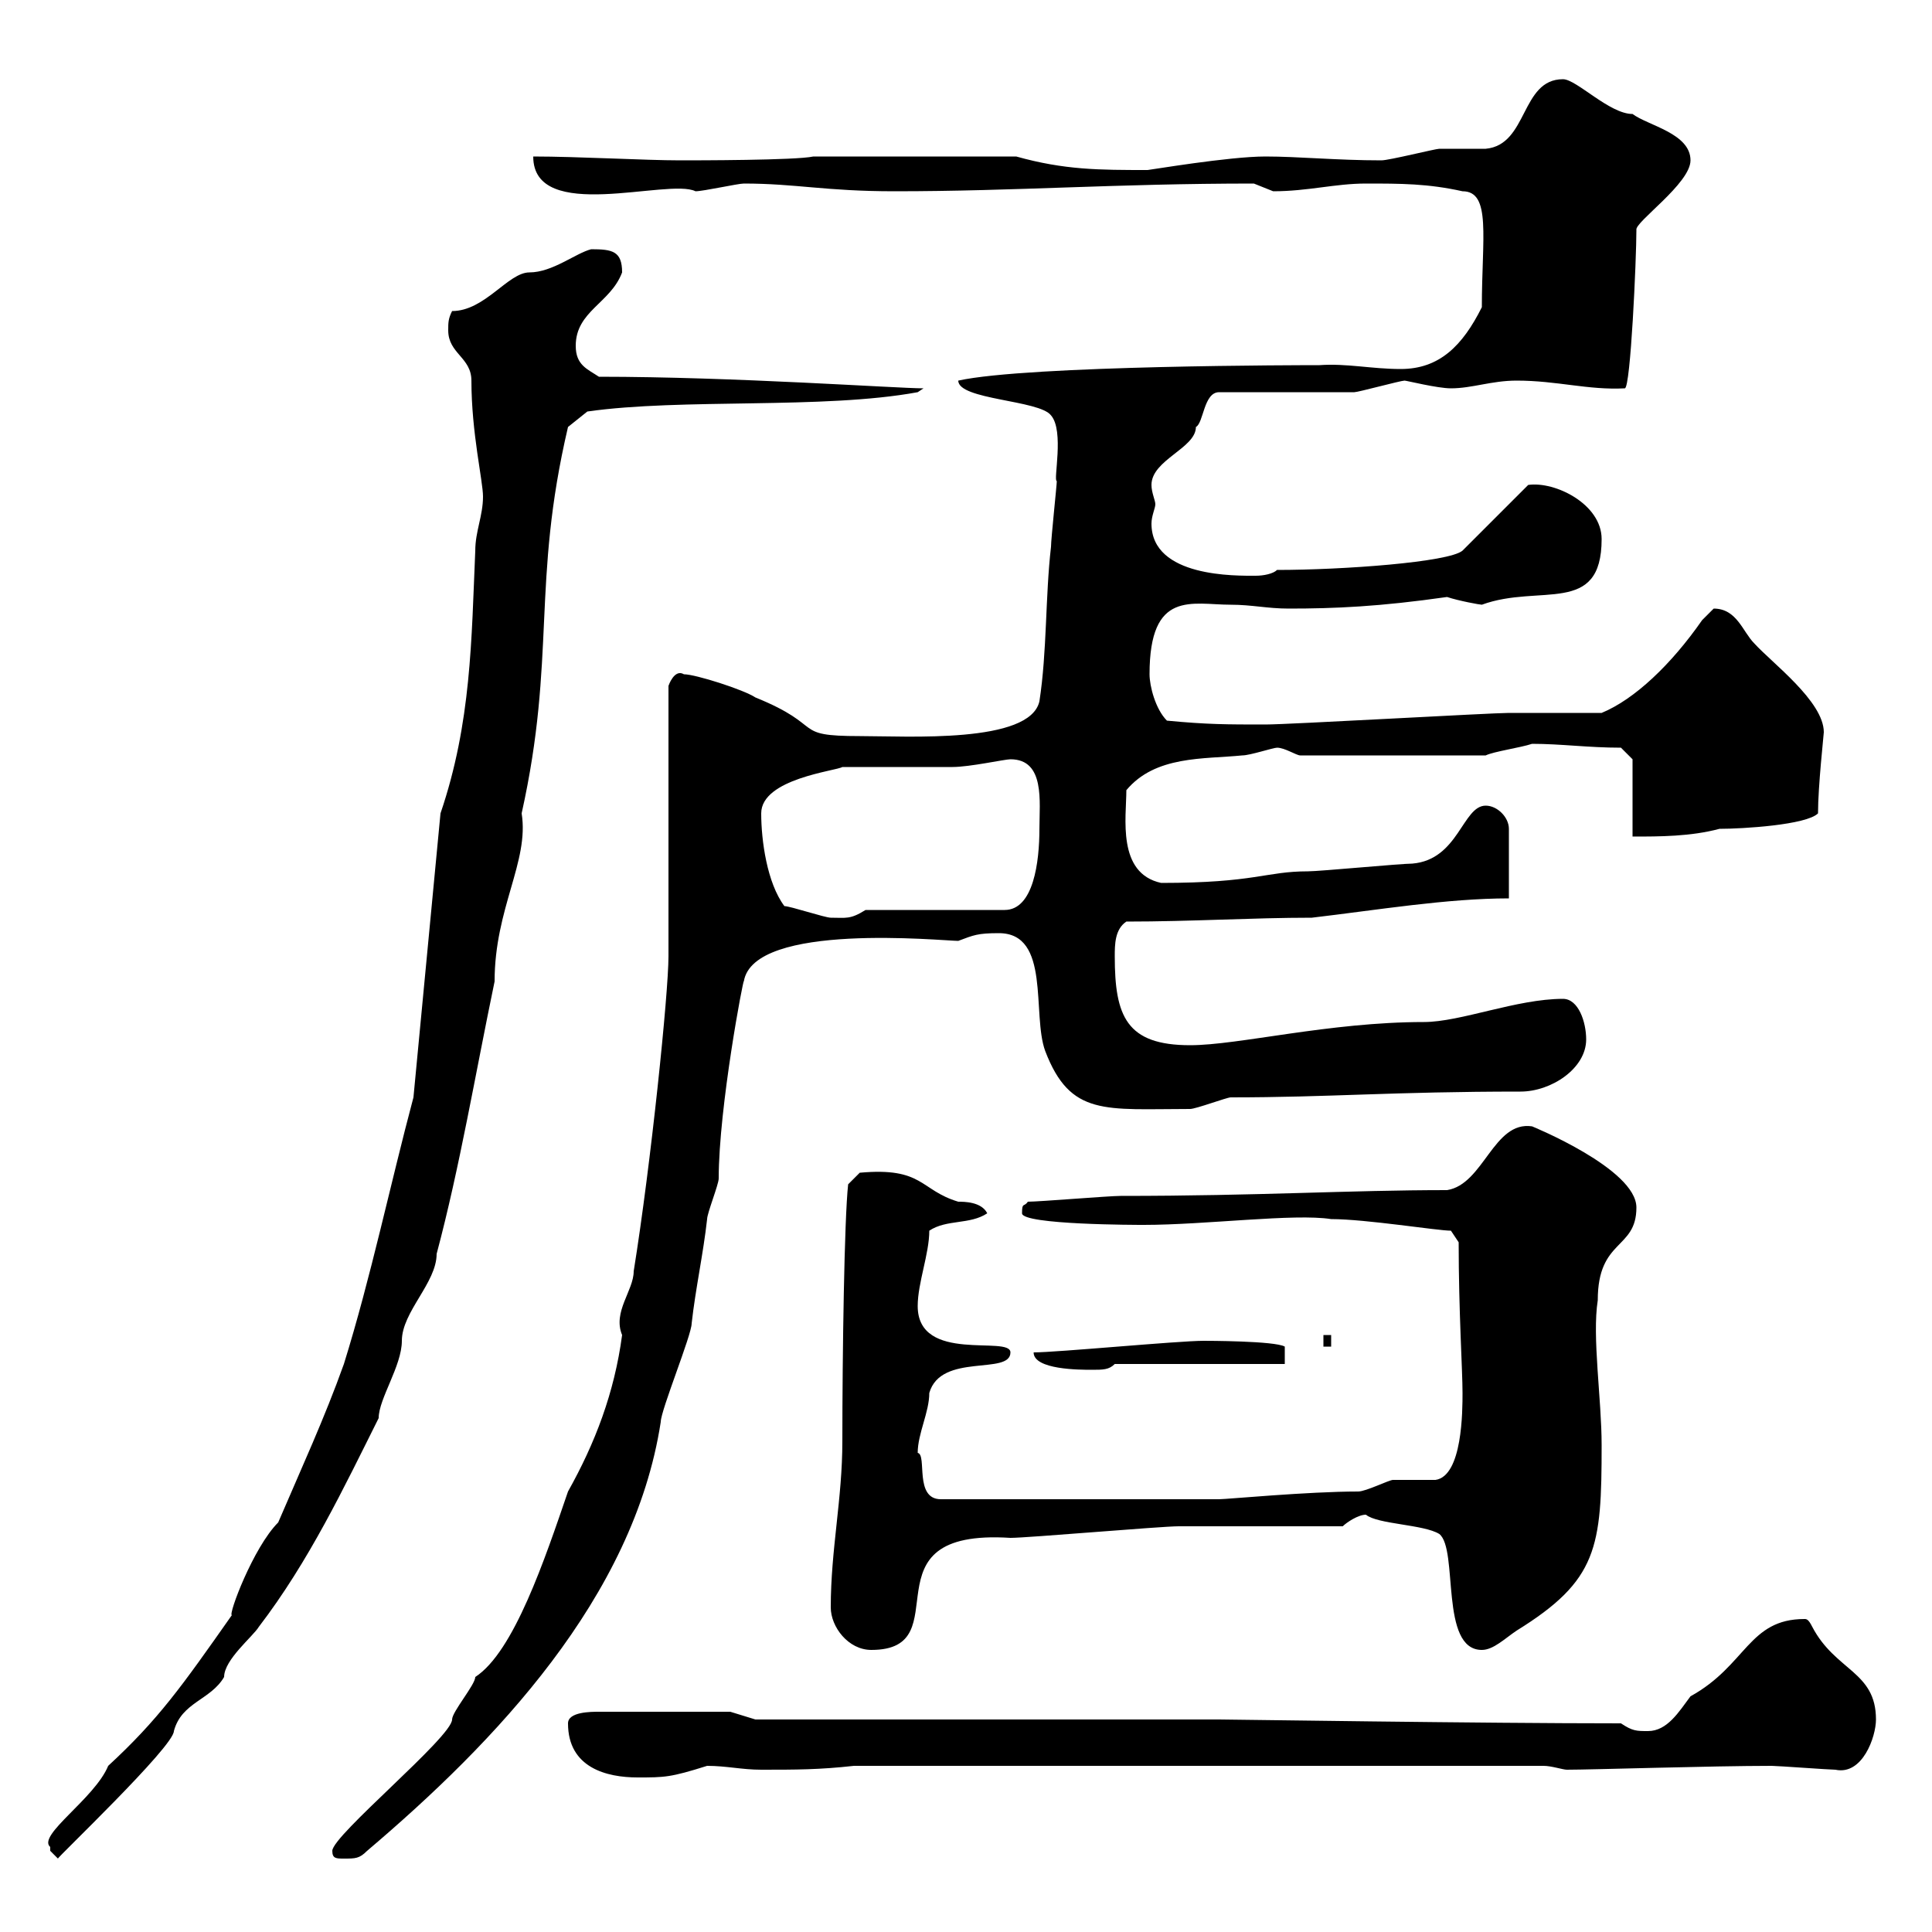 <svg xmlns="http://www.w3.org/2000/svg" xmlns:xlink="http://www.w3.org/1999/xlink" width="300" height="300"><path d="M7.80 287.40C7.80 287.40 9 288.60 9 288.60C8.70 288.60 27 271.20 27 268.80C28.20 264.30 32.70 264 34.80 260.40C34.80 257.70 39.30 254.10 40.20 252.60C48 242.40 53.40 231 58.80 220.20C58.80 217.20 62.40 212.10 62.40 208.20C62.40 203.70 67.80 199.20 67.80 194.70C71.40 181.20 73.80 166.80 76.80 152.40C76.80 141 82.20 133.80 81 126.30C86.40 102 82.50 90.60 88.20 66.30L91.20 63.90C105.90 61.80 127.80 63.60 142.50 60.90L143.40 60.30C139.20 60.30 114 58.50 93 58.50C91.20 57.30 89.40 56.70 89.40 53.70C89.40 48.30 94.80 47.10 96.60 42.30C96.60 39 95.10 38.70 91.80 38.70C89.40 39.30 85.80 42.30 82.20 42.30C78.90 42.30 75.30 48.30 70.20 48.30C69.60 49.50 69.60 50.10 69.60 51.30C69.60 54.90 73.20 55.50 73.20 59.10C73.20 67.20 75 74.70 75 77.10C75 80.10 73.80 82.50 73.80 85.50C73.20 99.30 73.20 112.20 68.40 126.30L64.20 170.40C60.60 183.90 57.60 198.30 53.40 211.80C50.40 220.20 46.80 228 43.20 236.40C39.30 240.30 35.40 250.80 36 250.80C28.20 261.90 24.60 267 16.80 274.20C14.70 279.30 5.70 285 7.80 286.80C7.80 286.80 7.80 286.80 7.80 287.40ZM51.60 287.40C51.60 288.60 52.20 288.60 53.40 288.60C55.20 288.60 55.80 288.60 57 287.40C76.80 270.60 98.40 248.10 102.60 220.80C102.60 219 107.40 207.30 107.40 205.50C108 200.10 109.20 194.70 109.80 189.30C109.80 188.40 111.60 183.90 111.60 183C111.60 171.90 115.50 151.50 115.50 152.40C117 143.10 146.40 146.10 148.80 146.10C151.20 145.20 151.80 144.90 155.10 144.90C163.20 144.90 160.20 157.50 162.30 163.20C166.20 173.40 171.60 172.20 184.80 172.20C185.70 172.20 190.50 170.40 191.10 170.40C206.40 170.40 216.30 169.50 236.10 169.50C240.90 169.50 246.30 165.90 246.30 161.40C246.30 158.70 245.10 155.10 242.70 155.10C235.50 155.10 226.80 158.70 221.10 158.70C206.40 158.70 192.30 162.30 184.80 162.30C174.90 162.30 173.10 157.80 173.10 148.50C173.10 146.70 173.10 144.30 174.90 143.10C185.10 143.10 194.40 142.50 203.70 142.50C213.90 141.30 224.70 139.50 234.30 139.50L234.30 128.70C234.30 126.90 232.50 125.10 230.70 125.10C227.10 125.10 226.50 133.50 219.30 134.10C217.50 134.10 204.90 135.30 203.10 135.30C196.50 135.30 195 137.10 180.30 137.10C173.40 135.60 174.90 126.90 174.90 122.70C179.40 117.30 186.90 117.90 192.90 117.30C194.10 117.30 197.70 116.10 198.30 116.10C199.50 116.10 201.30 117.30 201.90 117.30L230.70 117.30C231.90 116.70 236.10 116.10 237.90 115.50C242.40 115.50 246.60 116.10 251.70 116.10L253.50 117.90L253.50 129.90C257.70 129.90 262.50 129.90 267 128.70C270.60 128.70 280.50 128.10 282.30 126.30C282.30 122.10 283.20 114 283.20 113.70C283.20 108.90 275.10 102.90 272.40 99.90C270.60 98.10 269.70 94.50 266.10 94.50C266.10 94.50 264.30 96.30 264.30 96.30C259.50 103.20 253.80 108.60 248.70 110.70C246.90 110.70 236.10 110.70 234.30 110.70C231.60 110.70 200.10 112.50 196.50 112.50C190.50 112.50 187.50 112.50 181.20 111.90C179.40 110.10 178.50 106.50 178.50 104.70C178.50 91.50 185.10 93.90 191.10 93.90C194.40 93.90 196.80 94.50 200.10 94.50C207.30 94.50 214.20 94.20 224.70 92.70C226.50 93.30 229.80 93.90 230.10 93.90C239.10 90.60 248.70 95.70 248.70 83.70C248.70 78.30 241.50 74.70 237.30 75.30L227.10 85.50C225 87.30 208.50 88.50 198.30 88.50C197.70 89.10 196.20 89.40 195 89.40C192 89.40 178.80 89.70 178.80 81.30C178.80 80.10 179.40 78.90 179.40 78.30C179.40 77.70 178.80 76.50 178.80 75.30C178.80 71.40 185.70 69.60 185.70 66.30C186.90 65.70 186.90 60.90 189.30 60.90C192.30 60.90 207.30 60.90 210.30 60.90C210.90 60.90 217.50 59.10 218.10 59.10C218.40 59.10 223.20 60.30 225.30 60.30C228.60 60.30 231.60 59.10 235.50 59.10C241.80 59.10 246.60 60.60 252.30 60.30C253.20 60.30 254.10 40.20 254.10 35.70C253.80 34.50 262.50 28.50 262.50 24.90C262.50 20.70 255.90 19.50 253.50 17.70C249.90 17.70 244.80 12.30 242.70 12.30C236.10 12.30 237.30 22.50 230.70 23.10C230.10 23.10 224.70 23.10 223.50 23.10C222.90 23.10 215.70 24.90 214.50 24.90C207.60 24.90 201.60 24.30 196.50 24.30C190.80 24.30 178.50 26.40 178.20 26.40C170.70 26.40 165.30 26.40 157.80 24.30L126.30 24.30C123.60 24.90 108 24.90 105.60 24.90C100.20 24.90 89.70 24.30 82.80 24.30C82.80 34.80 103.80 27.60 108 29.70C109.20 29.70 114.60 28.50 115.50 28.50C123.60 28.50 128.10 29.70 138.90 29.70C157.80 29.70 173.10 28.50 194.70 28.50C194.70 28.50 197.70 29.70 197.70 29.70C203.10 29.70 207.30 28.50 212.10 28.50C217.50 28.50 221.70 28.50 227.10 29.70C231.60 29.70 230.10 36.90 230.10 47.70C227.10 53.70 223.50 57.30 217.50 57.30C213 57.30 209.10 56.40 204.90 56.70C203.10 56.70 159.60 56.70 148.80 59.10C148.80 62.10 161.40 62.10 163.20 64.50C165.30 66.90 163.50 74.70 164.10 74.70C164.10 75.30 163.20 83.70 163.20 84.90C162.30 92.70 162.60 101.10 161.40 108.90C159.90 115.50 141 114.30 133.50 114.30C122.70 114.30 128.40 112.80 117.30 108.30C115.50 107.10 108 104.70 106.20 104.70C104.70 103.80 103.80 106.50 103.80 106.50L103.80 148.50C103.80 154.20 101.10 180.60 98.40 197.40C98.40 200.40 95.10 203.70 96.60 207.30C95.40 216.30 92.40 224.10 88.20 231.60C84.60 242.10 79.80 256.50 73.80 260.40C73.80 261.60 70.20 265.80 70.20 267C70.20 269.70 51.60 285 51.60 287.40ZM88.20 267.60C88.20 274.50 94.20 276 99 276C103.20 276 104.10 276 109.80 274.20C112.80 274.20 115.20 274.80 118.20 274.80C123.60 274.80 127.20 274.80 132.60 274.20L239.70 274.20C240.90 274.20 242.70 274.80 243.30 274.80C247.20 274.80 265.80 274.20 275.10 274.20C276 274.20 284.10 274.80 285 274.80C289.20 275.70 291.30 269.70 291.30 267C291.30 259.50 285 259.50 281.40 252.60C280.80 251.40 280.50 251.40 280.20 251.40C271.50 251.40 271.20 258.60 262.50 263.40C260.70 265.80 258.90 268.80 255.90 268.80C254.10 268.80 253.50 268.80 251.70 267.60C230.10 267.60 191.10 267 189.30 267L117.30 267L113.40 265.80L93 265.80C91.80 265.80 88.20 265.80 88.20 267.60ZM129 249.60C129 252.60 131.70 256.20 135.30 256.20C149.40 256.20 133.50 237.30 156.90 238.80C159.60 238.80 180.30 237 183 237C186.90 237 204.90 237 208.50 237C209.10 236.40 210.90 235.20 212.10 235.20C213.90 236.70 221.10 236.70 223.50 238.20C226.50 240.60 223.50 256.20 230.10 256.20C231.90 256.20 233.70 254.40 235.50 253.20C248.10 245.40 248.70 240.30 248.70 224.40C248.70 217.20 247.20 207.60 248.10 201.90C248.10 192.30 254.10 194.10 254.10 187.50C254.10 181.50 237.90 174.90 237.90 174.90C231.90 174 230.40 183.90 224.70 184.80C209.40 184.80 195.60 185.70 174 185.70C172.20 185.70 161.40 186.60 159.60 186.60C159 187.50 158.70 186.60 158.70 188.40C158.70 190.20 176.70 190.20 177.60 190.20C187.20 190.20 201 188.40 206.70 189.30C212.10 189.30 223.20 191.10 225.30 191.10L226.50 192.90C226.50 203.70 227.10 212.70 227.10 216.30C227.10 219 227.10 229.20 222.90 229.80C221.70 229.80 217.50 229.80 216.30 229.80C215.70 229.80 212.10 231.60 210.90 231.60C203.10 231.60 190.50 232.80 189.30 232.80L146.10 232.80C141.90 232.80 144 225.90 142.50 225.60C142.50 222.60 144.30 219.30 144.30 216.30C146.10 210 156.90 213.60 156.90 210C156.90 207.30 142.50 211.80 142.50 202.80C142.50 199.20 144.30 194.70 144.30 191.10C147 189.30 150.60 190.20 153.30 188.40C152.40 186.60 149.70 186.60 148.80 186.60C142.80 184.80 143.40 181.20 133.50 182.10L131.70 183.90C131.10 189.30 130.80 210.30 130.80 223.80C130.80 232.80 129 240.60 129 249.60ZM160.50 210C160.50 212.70 167.70 212.70 169.50 212.70C171.30 212.70 172.20 212.70 173.10 211.80L199.50 211.80L199.50 209.10C198 208.20 187.20 208.20 186.90 208.20C183 208.20 164.10 210 160.50 210ZM205.50 207.30L205.50 209.10L206.70 209.10L206.70 207.30ZM121.80 140.70C119.10 137.10 118.20 130.50 118.20 126.30C118.20 120.90 129.90 119.70 130.80 119.10C132.60 119.10 146.10 119.10 147.90 119.10C150.60 119.10 156 117.90 156.90 117.90C162.30 117.90 161.40 124.50 161.40 128.70C161.40 133.80 160.50 141.30 156 141.30L134.40 141.30C132 142.80 131.40 142.50 129 142.50C128.10 142.50 122.70 140.70 121.80 140.70Z"/></svg>